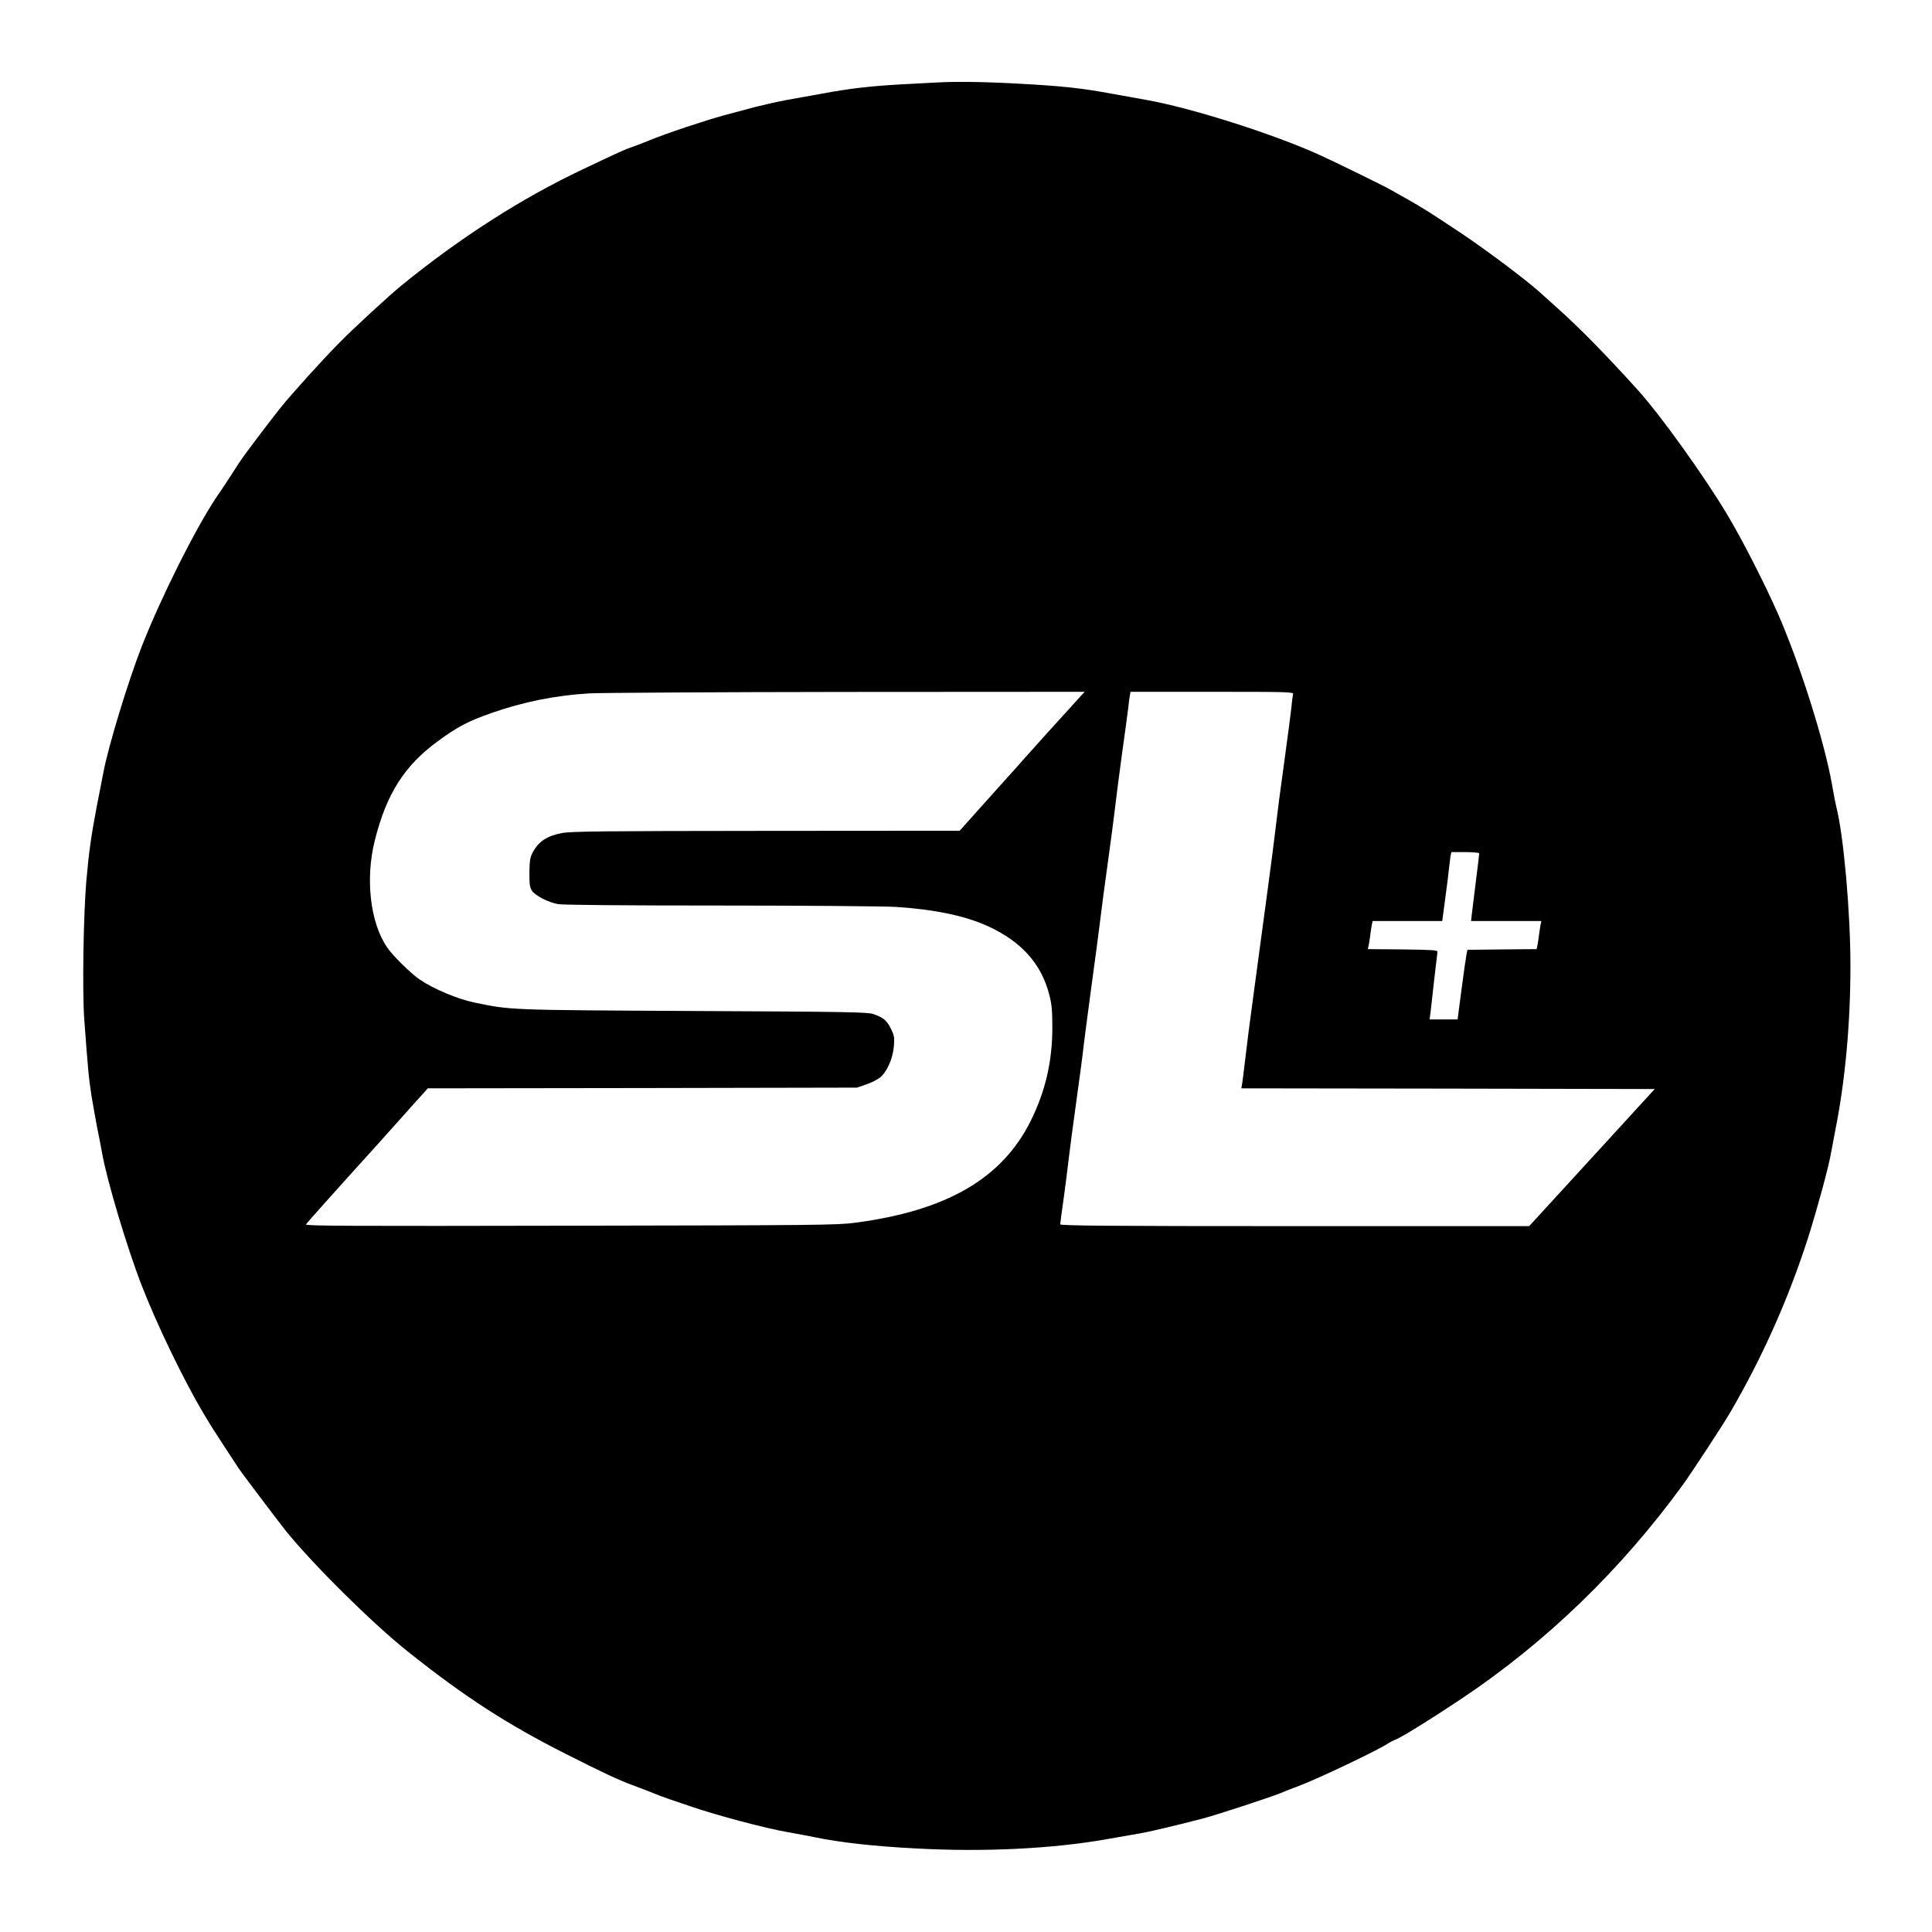 <?xml version="1.0" standalone="no"?>
<!DOCTYPE svg PUBLIC "-//W3C//DTD SVG 20010904//EN"
 "http://www.w3.org/TR/2001/REC-SVG-20010904/DTD/svg10.dtd">
<svg version="1.0" xmlns="http://www.w3.org/2000/svg"
 width="1374pt" height="1374pt" viewBox="0 0 1374 1374"
 preserveAspectRatio="xMidYMid meet">
<g transform="translate(0,1374) scale(0.1,-0.1)"
fill="#000000" stroke="none">
<path d="M6655 13153 c-27 -1 -138 -7 -245 -13 -220 -12 -374 -30 -570 -67
-74 -13 -184 -33 -245 -44 -60 -11 -162 -34 -225 -50 -63 -17 -164 -44 -224
-60 -129 -35 -409 -128 -522 -175 -44 -18 -103 -41 -130 -50 -48 -16 -84 -32
-349 -158 -434 -205 -871 -485 -1291 -827 -89 -73 -347 -310 -448 -414 -119
-121 -335 -360 -407 -450 -82 -102 -275 -358 -297 -394 -20 -33 -123 -190
-162 -246 -147 -218 -398 -719 -533 -1065 -95 -243 -236 -705 -271 -890 -8
-41 -28 -145 -45 -230 -42 -219 -59 -339 -77 -545 -21 -241 -29 -789 -15 -980
27 -370 33 -427 52 -550 12 -71 30 -173 40 -225 11 -52 27 -133 35 -180 34
-193 177 -672 281 -940 110 -283 301 -679 444 -918 54 -90 75 -123 175 -276
33 -49 64 -97 69 -105 16 -26 293 -392 336 -446 202 -249 619 -661 870 -861
403 -321 704 -516 1124 -728 269 -136 376 -186 485 -226 41 -15 102 -39 135
-52 33 -14 85 -33 115 -43 30 -10 98 -33 150 -51 185 -64 536 -157 693 -184
64 -11 149 -27 187 -35 179 -38 429 -66 730 -81 479 -26 966 -2 1350 66 91 16
197 34 235 41 61 10 237 51 445 105 94 24 484 152 555 181 33 14 94 38 135 53
127 47 562 254 630 300 14 9 34 20 45 24 46 16 235 133 470 289 608 405 1141
920 1583 1527 66 92 280 418 334 510 230 393 416 810 556 1245 63 199 142 487
161 590 6 33 22 116 35 185 69 348 106 753 106 1160 0 382 -48 925 -100 1130
-5 19 -19 89 -30 155 -55 314 -233 876 -392 1235 -94 211 -246 509 -351 685
-163 274 -477 712 -638 890 -233 258 -425 453 -584 594 -38 34 -83 75 -100 90
-97 90 -391 311 -580 437 -217 144 -256 169 -370 234 -60 34 -121 68 -135 76
-38 22 -393 196 -495 242 -325 148 -913 335 -1230 391 -60 11 -171 31 -245 44
-212 40 -364 56 -665 72 -255 14 -457 16 -590 8z m1034 -4360 c-139 -152 -356
-393 -404 -447 -33 -38 -73 -83 -90 -101 -16 -18 -106 -118 -200 -223 l-170
-190 -1377 -1 c-1171 -1 -1388 -3 -1454 -16 -105 -20 -165 -60 -207 -140 -17
-33 -21 -58 -22 -142 0 -87 3 -106 20 -130 26 -35 114 -80 184 -93 34 -6 456
-10 1155 -10 605 0 1169 -5 1251 -10 274 -18 488 -63 649 -136 239 -109 381
-267 438 -487 17 -65 22 -112 22 -227 1 -244 -48 -458 -154 -672 -204 -410
-599 -639 -1250 -724 -124 -17 -287 -18 -2023 -21 -1545 -3 -1887 -2 -1881 9
8 13 181 207 498 557 87 97 184 205 215 240 31 35 78 88 105 117 l49 54 1526
2 1526 3 63 22 c34 11 79 33 98 48 51 39 93 134 101 224 5 62 3 76 -21 125
-29 59 -53 79 -124 104 -42 14 -177 17 -1282 22 -1329 7 -1294 6 -1560 61
-116 24 -286 96 -381 160 -66 44 -197 173 -237 233 -120 176 -155 489 -86 761
83 329 209 528 444 701 138 102 220 146 385 203 224 79 457 126 699 140 72 4
893 9 1825 10 l1695 1 -25 -27z m1507 10 c-2 -10 -8 -49 -11 -88 -4 -38 -27
-214 -51 -389 -25 -176 -51 -379 -59 -450 -8 -72 -35 -282 -60 -466 -25 -184
-68 -501 -95 -705 -28 -203 -57 -431 -65 -505 -9 -74 -18 -150 -21 -167 l-6
-33 1470 -2 1470 -3 -215 -235 c-118 -129 -319 -349 -446 -487 l-232 -253
-1667 0 c-1333 0 -1668 3 -1668 13 0 6 11 91 25 187 13 96 29 220 35 275 6 55
31 242 55 415 24 173 47 344 50 380 4 36 29 225 55 420 27 195 56 416 65 490
9 74 33 261 55 415 21 154 44 325 50 380 6 55 28 226 49 380 22 154 42 307 46
340 3 33 8 70 11 83 l4 22 581 0 c548 0 580 -1 575 -17z m1324 -1132 c0 -5
-11 -98 -25 -207 -13 -110 -26 -216 -29 -236 l-4 -38 250 0 250 0 -6 -27 c-3
-16 -8 -48 -11 -73 -3 -25 -8 -57 -11 -72 l-6 -28 -246 -2 -246 -3 -7 -35 c-4
-19 -20 -131 -35 -247 l-28 -213 -99 0 -100 0 7 53 c3 28 15 133 26 232 12 99
22 187 23 195 2 13 -32 15 -246 18 l-249 2 6 28 c3 15 8 47 11 72 3 25 8 57
11 73 l6 27 247 0 248 0 21 158 c12 86 24 184 27 217 4 33 9 72 11 88 l6 27
99 0 c54 0 99 -4 99 -9z"/>
</g>
</svg>
